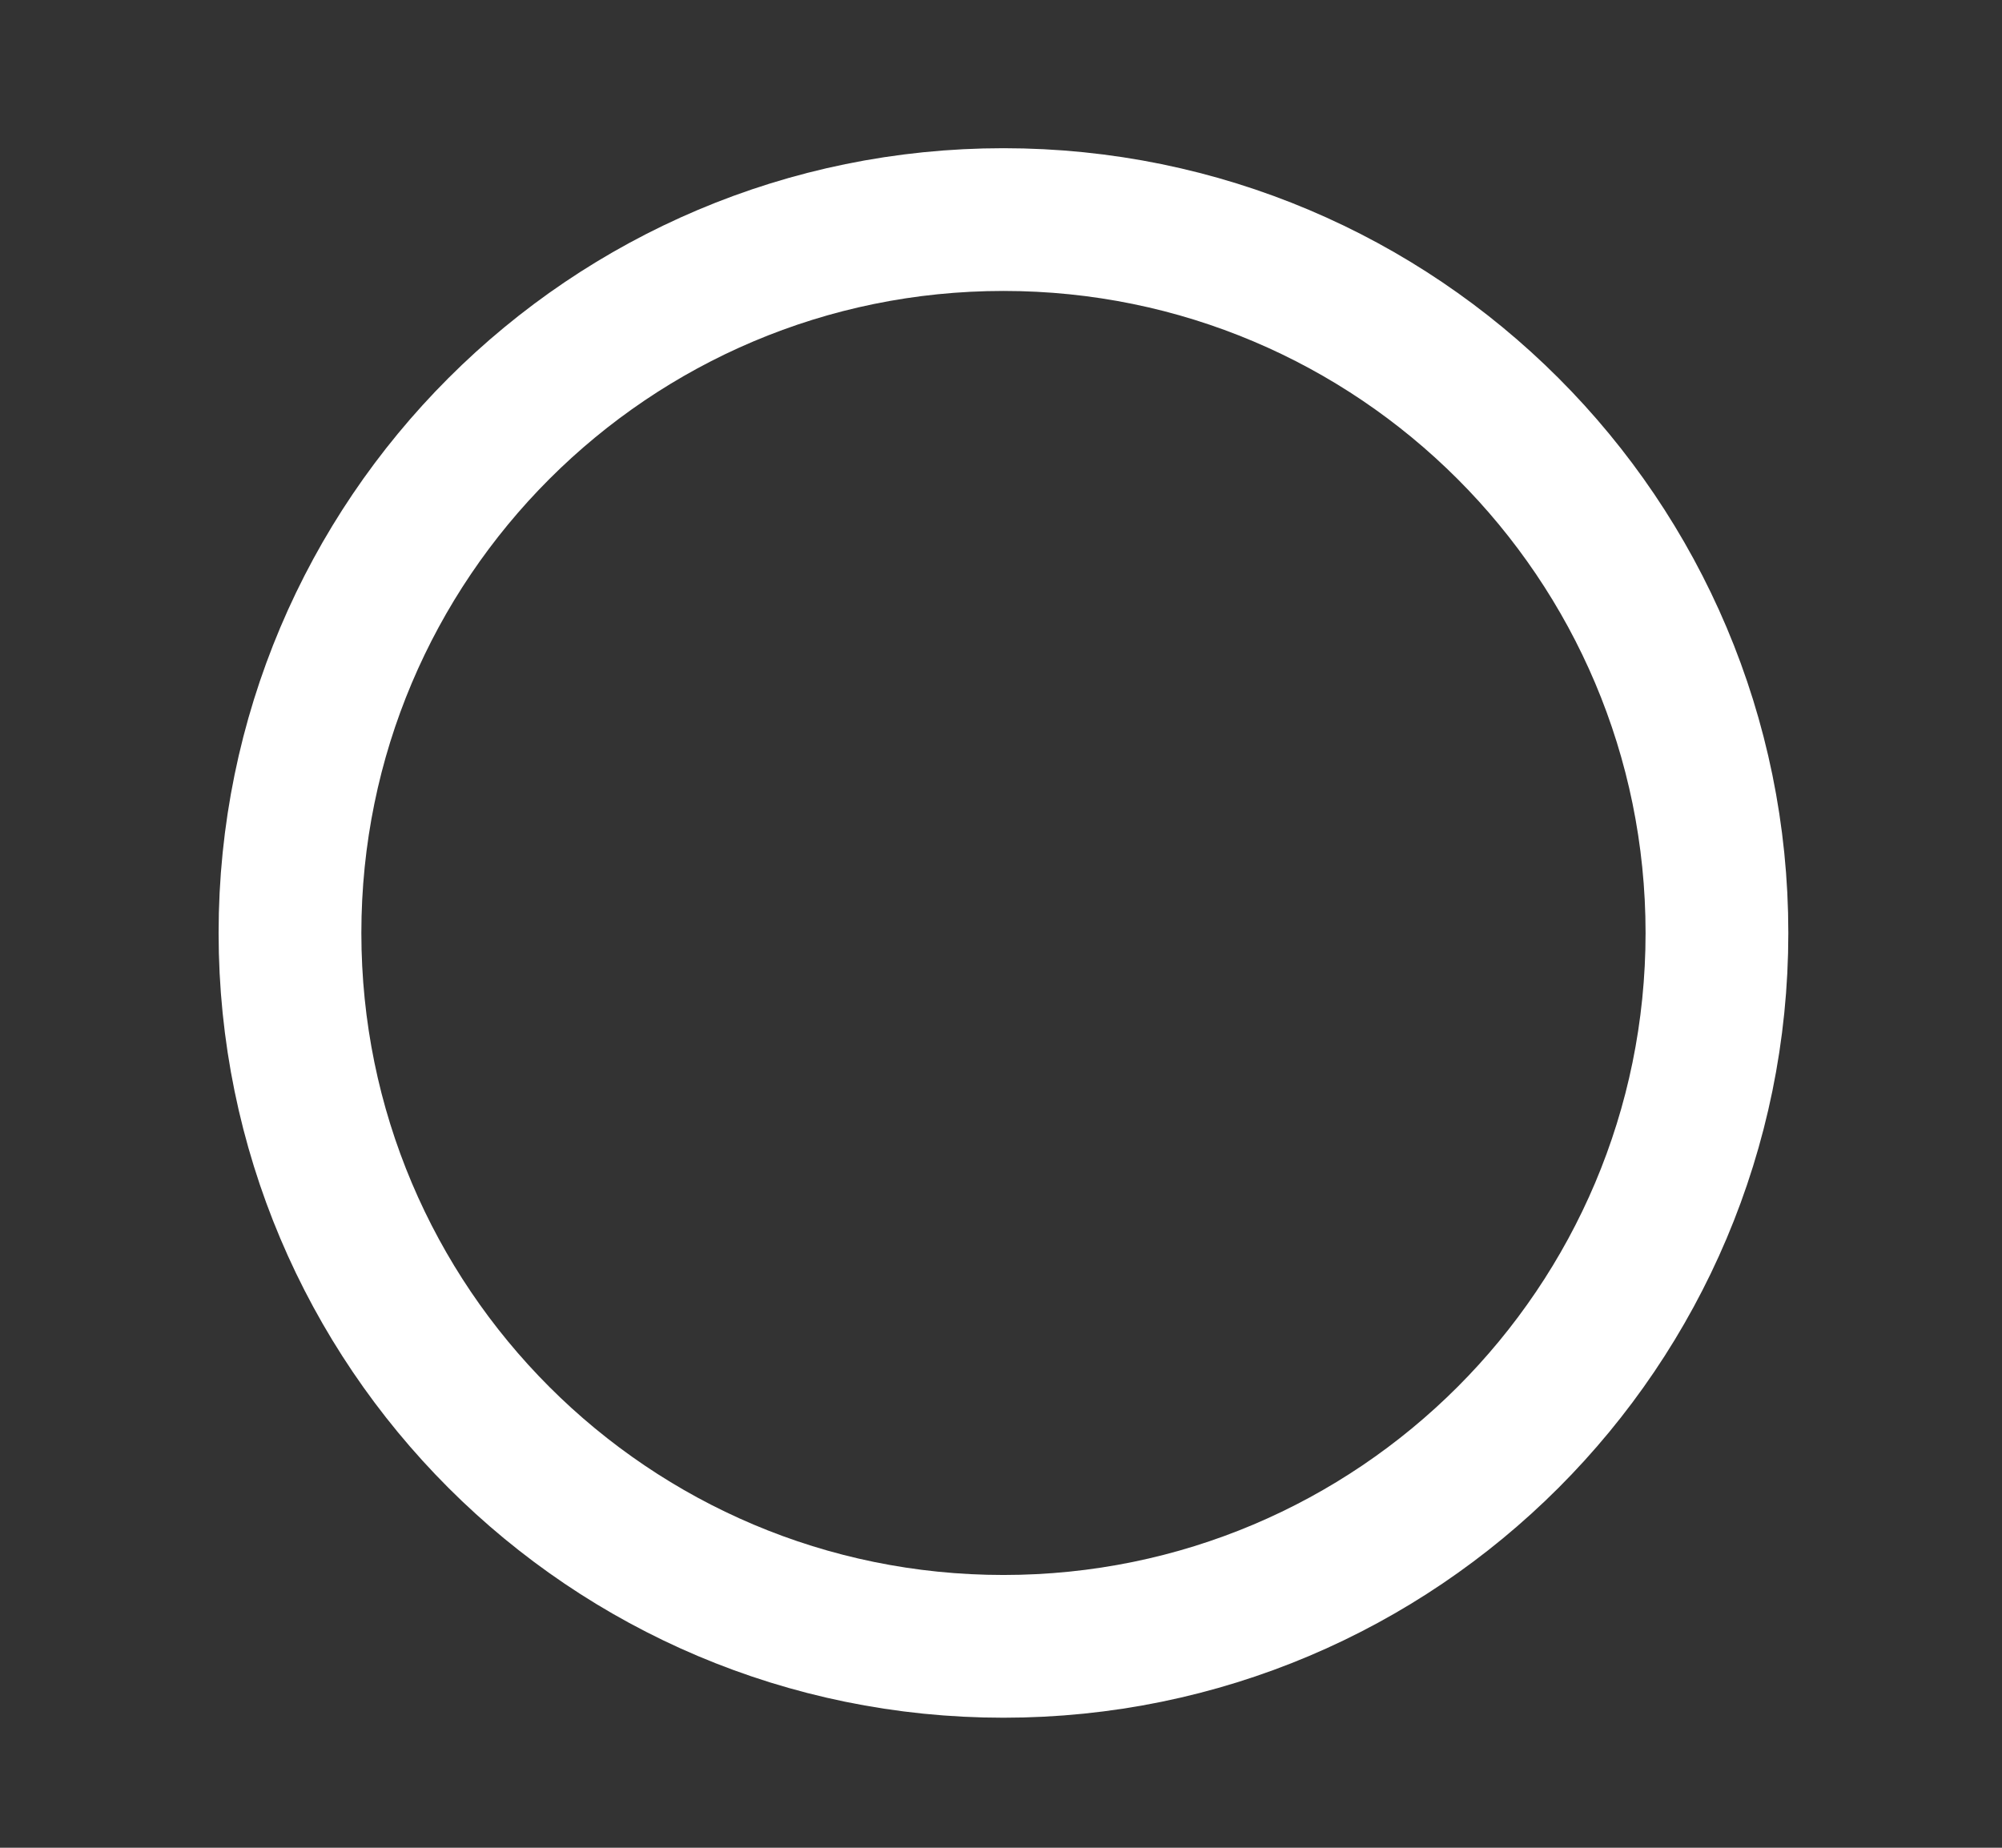 <svg width="13" height="12" viewBox="0 0 13 12" fill="none" xmlns="http://www.w3.org/2000/svg">
<rect x="0" y="0" width="13" height="12" fill="#333333" stroke="none"/>
<g clip-path="url(#clip0_4002_58)">
<path d="M6.516 10.692C9.075 10.692 11.149 8.618 11.149 6.059C11.149 3.5 9.075 1.426 6.516 1.426C3.957 1.426 1.883 3.5 1.883 6.059C1.883 8.618 3.957 10.692 6.516 10.692Z" stroke="white" stroke-width="0.927" stroke-linecap="round" stroke-linejoin="round"/>
</g>
<defs>
<clipPath id="clip0_4002_58">
<rect width="11.119" height="11.119" fill="white" transform="translate(0.956 0.5)"/>
</clipPath>
</defs>
</svg>
